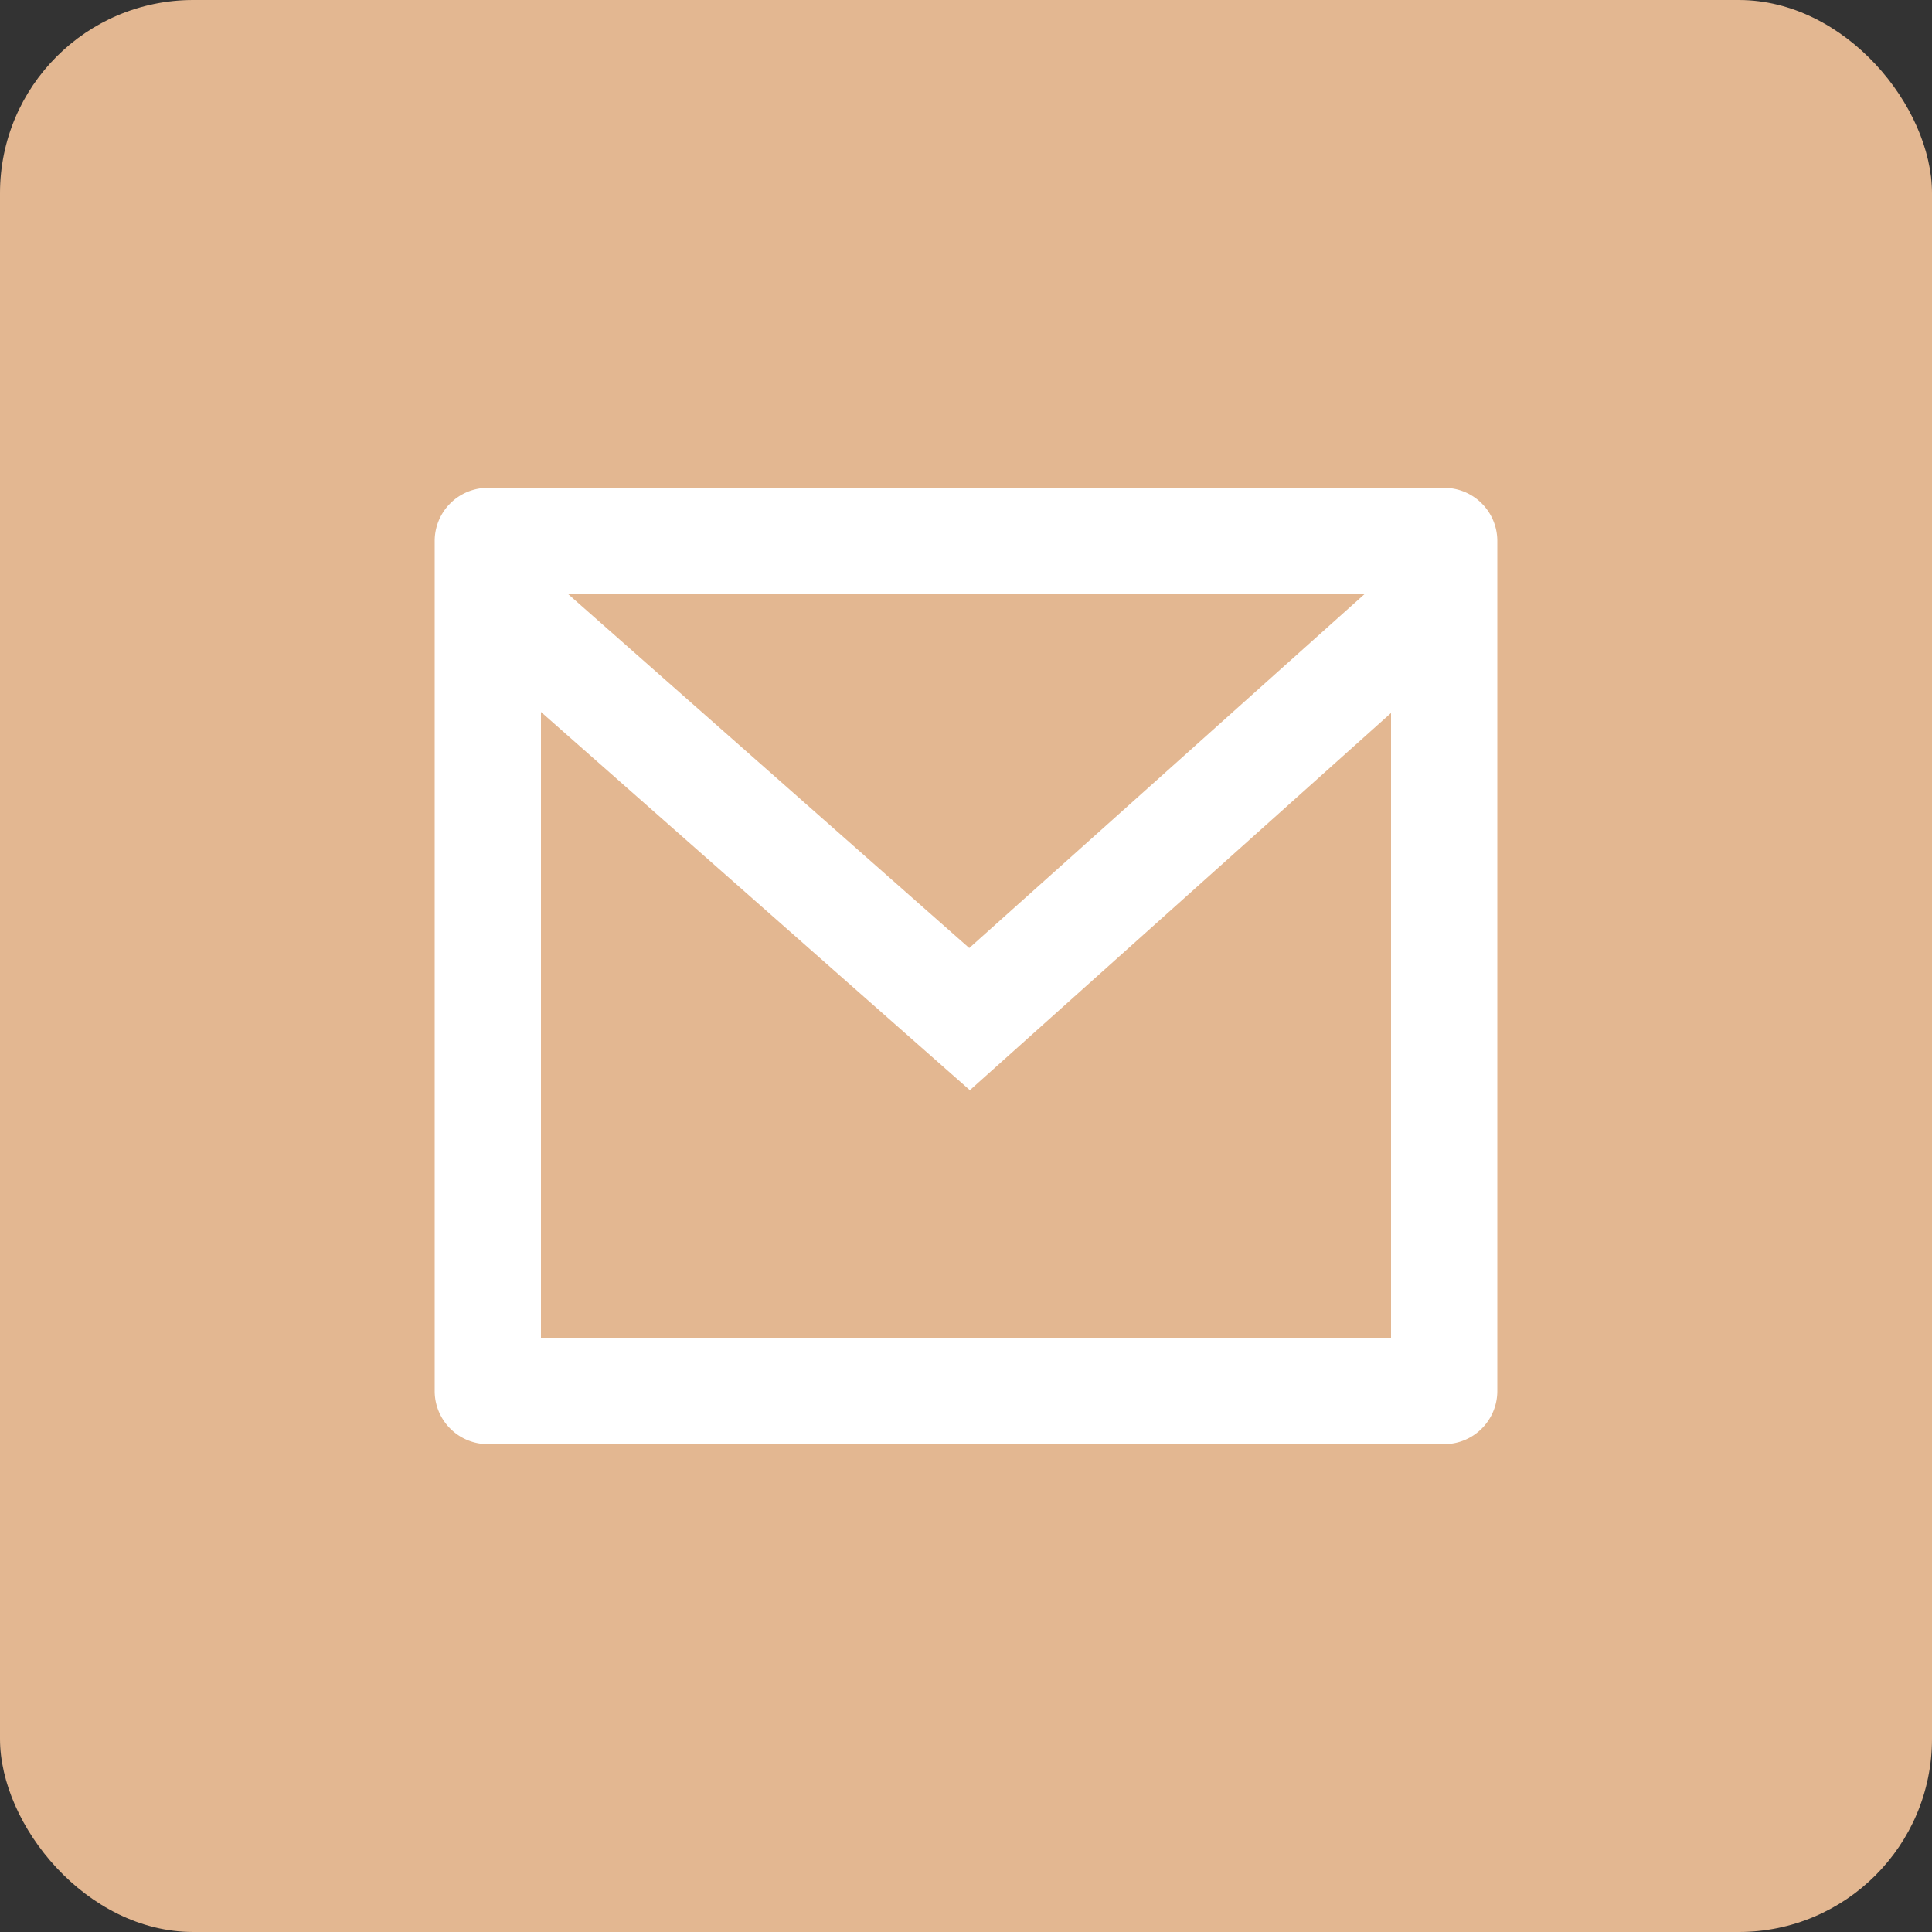 <?xml version="1.0" encoding="UTF-8"?>
<svg xmlns="http://www.w3.org/2000/svg" width="50" height="50" viewBox="0 0 50 50">
  <rect x="0" y="0" width="50" height="50" fill="#333333" stroke="none"/>
  <g id="Group_106" data-name="Group 106" transform="translate(-754 -527)">
    <rect id="Rectangle_91" data-name="Rectangle 91" width="50" height="50" rx="5" transform="translate(754 527)" fill="#e3b791"></rect>
    <g id="Group_102" data-name="Group 102" transform="translate(762.5 535.5)">
      <path id="Path_85" data-name="Path 85" d="M0,0H33V33H0Z" fill="none"></path>
      <path id="Path_86" data-name="Path 86" d="M3.375,3h24.75A1.375,1.375,0,0,1,29.5,4.375v22a1.375,1.375,0,0,1-1.375,1.375H3.375A1.375,1.375,0,0,1,2,26.375v-22A1.375,1.375,0,0,1,3.375,3ZM26.75,8.827l-10.9,9.762L4.75,8.8V25h22ZM5.453,5.75l10.381,9.16L26.065,5.75Z" transform="translate(0.75 1.125)" fill="#fff"></path>
    </g>
  </g>
</svg>
